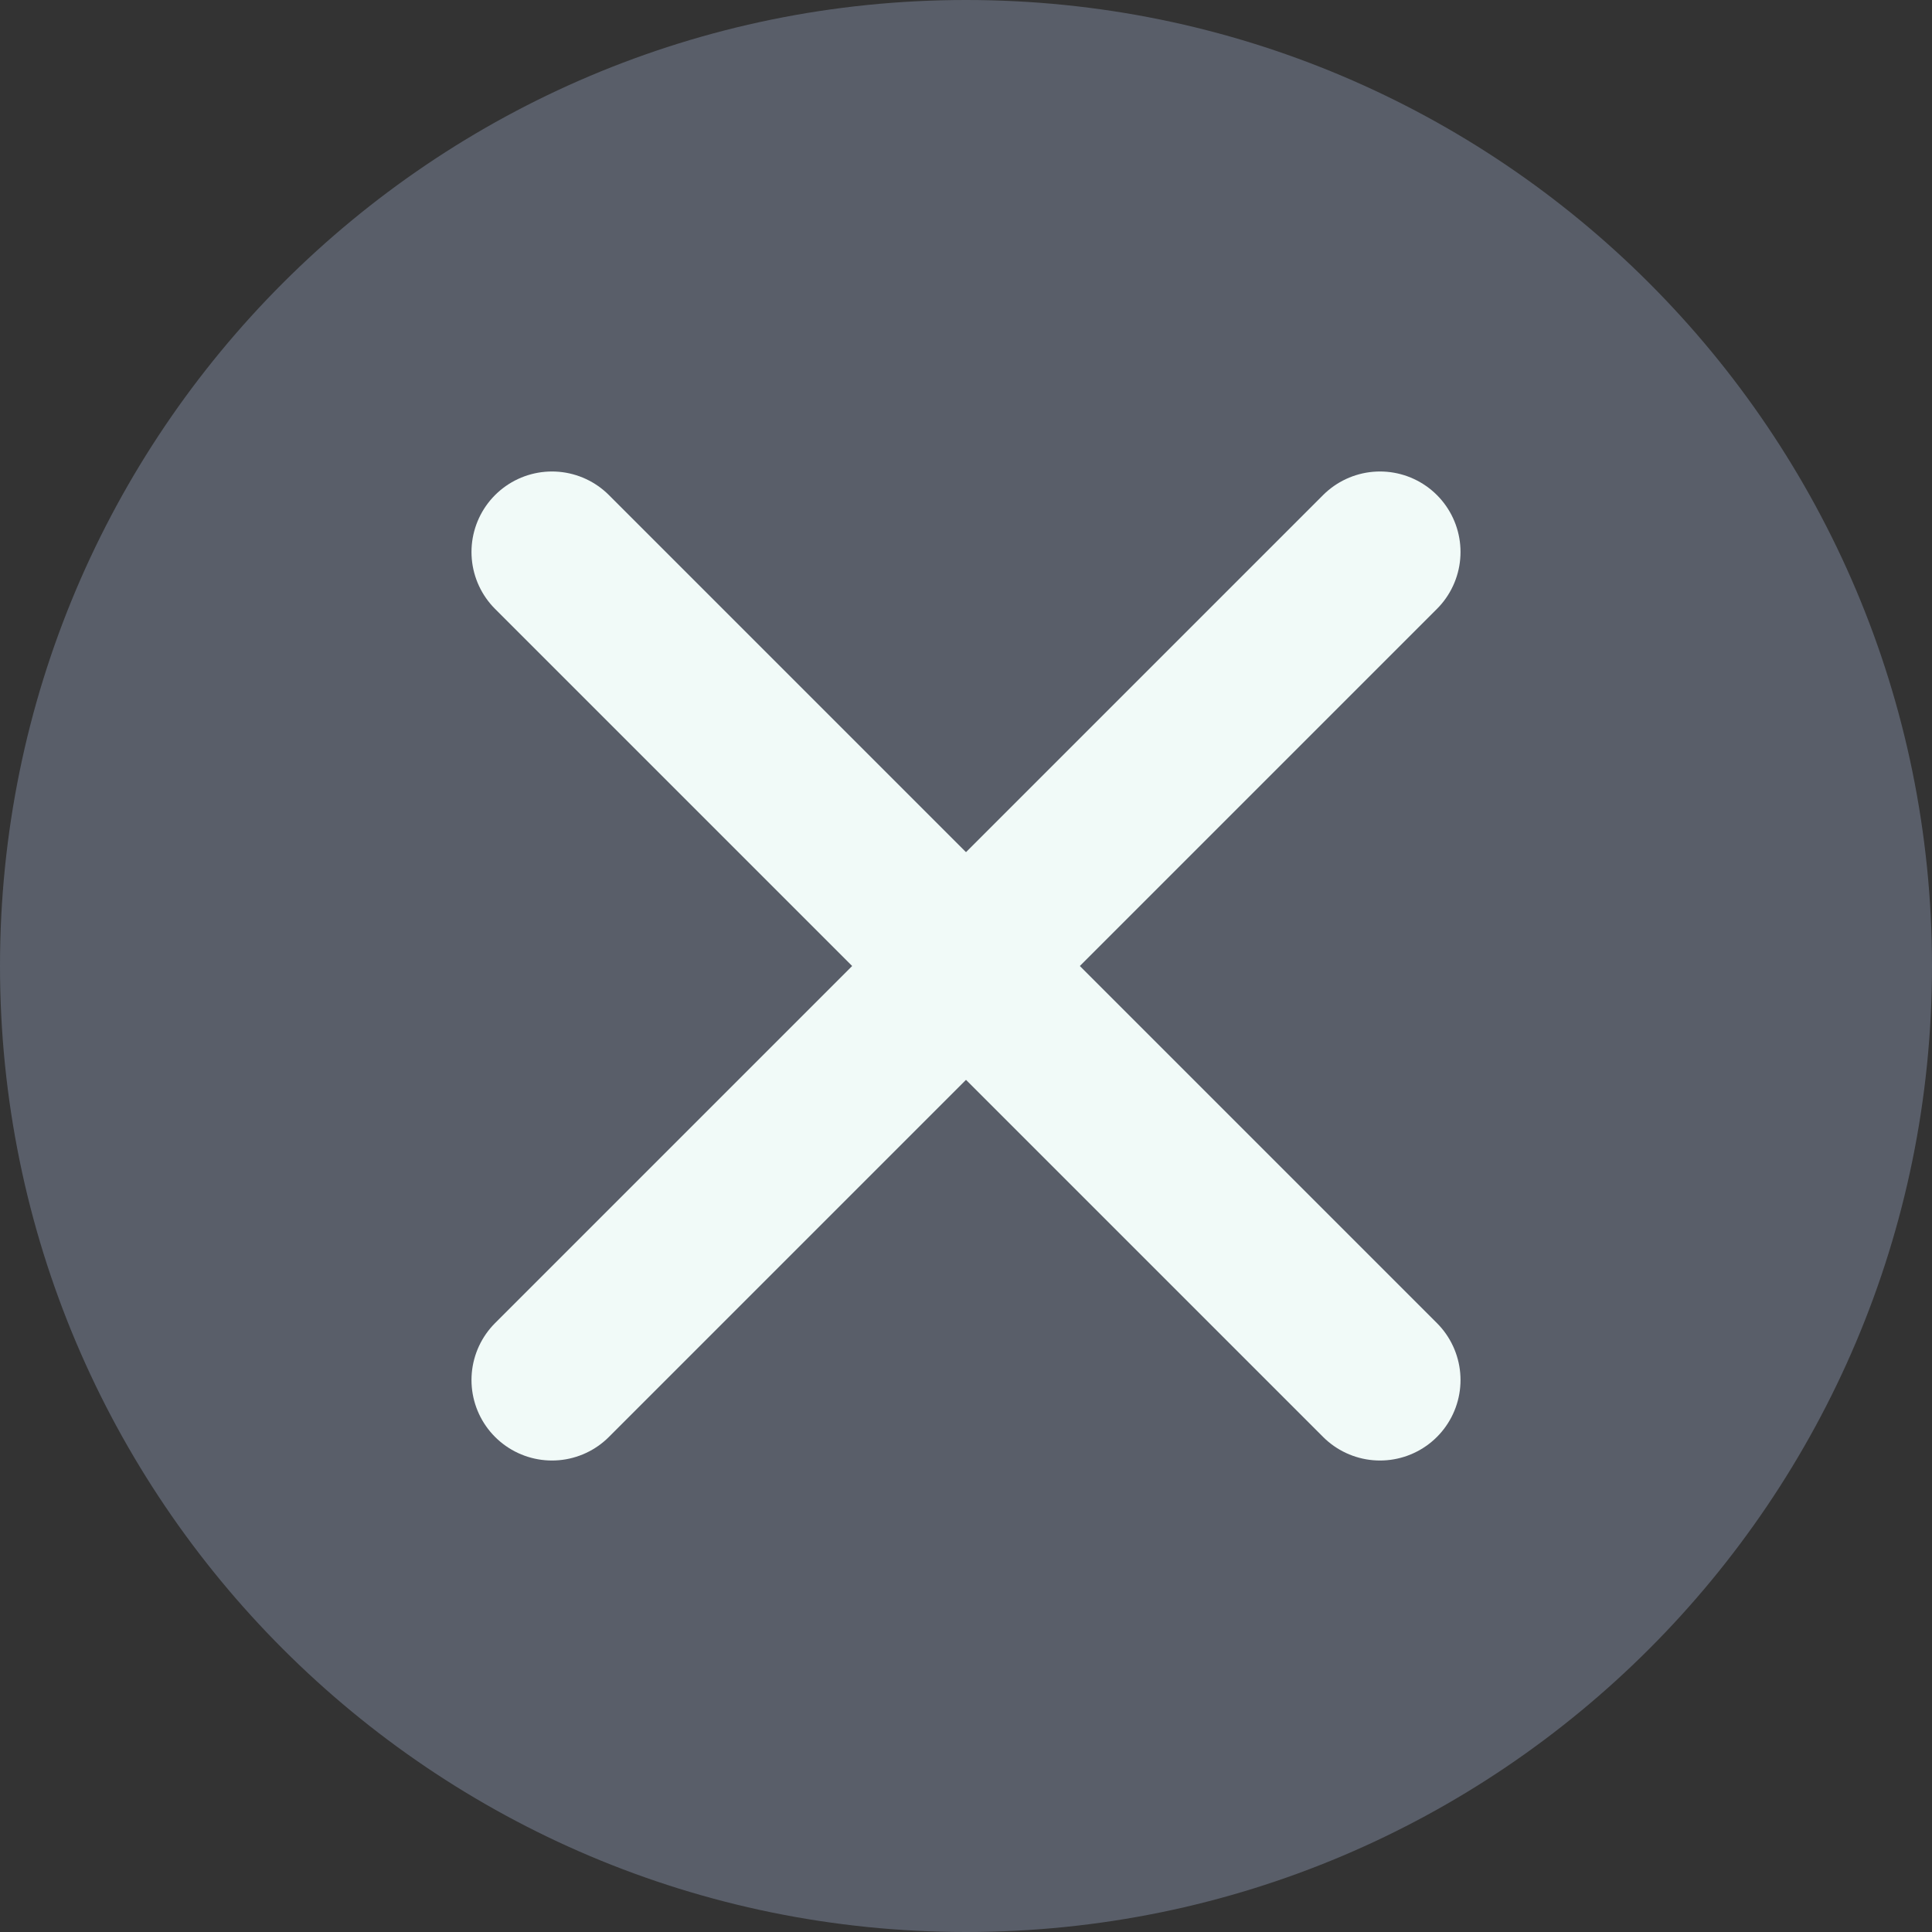 <svg width="24" height="24" viewBox="0 0 24 24" fill="none" xmlns="http://www.w3.org/2000/svg">
<rect x="0" y="0" width="24" height="24" fill="#333333" stroke="none"/>
<path d="M24 12C24 5.373 18.627 0 12 0C5.373 0 0 5.373 0 12C0 18.627 5.373 24 12 24C18.627 24 24 18.627 24 12Z" fill="#595E69"/>
<path d="M6.857 6.857L17.143 17.143" stroke="#F1FAF8" stroke-width="2" stroke-linecap="round" stroke-linejoin="round"/>
<path d="M17.143 6.857L6.857 17.143" stroke="#F1FAF8" stroke-width="2" stroke-linecap="round" stroke-linejoin="round"/>
</svg>
